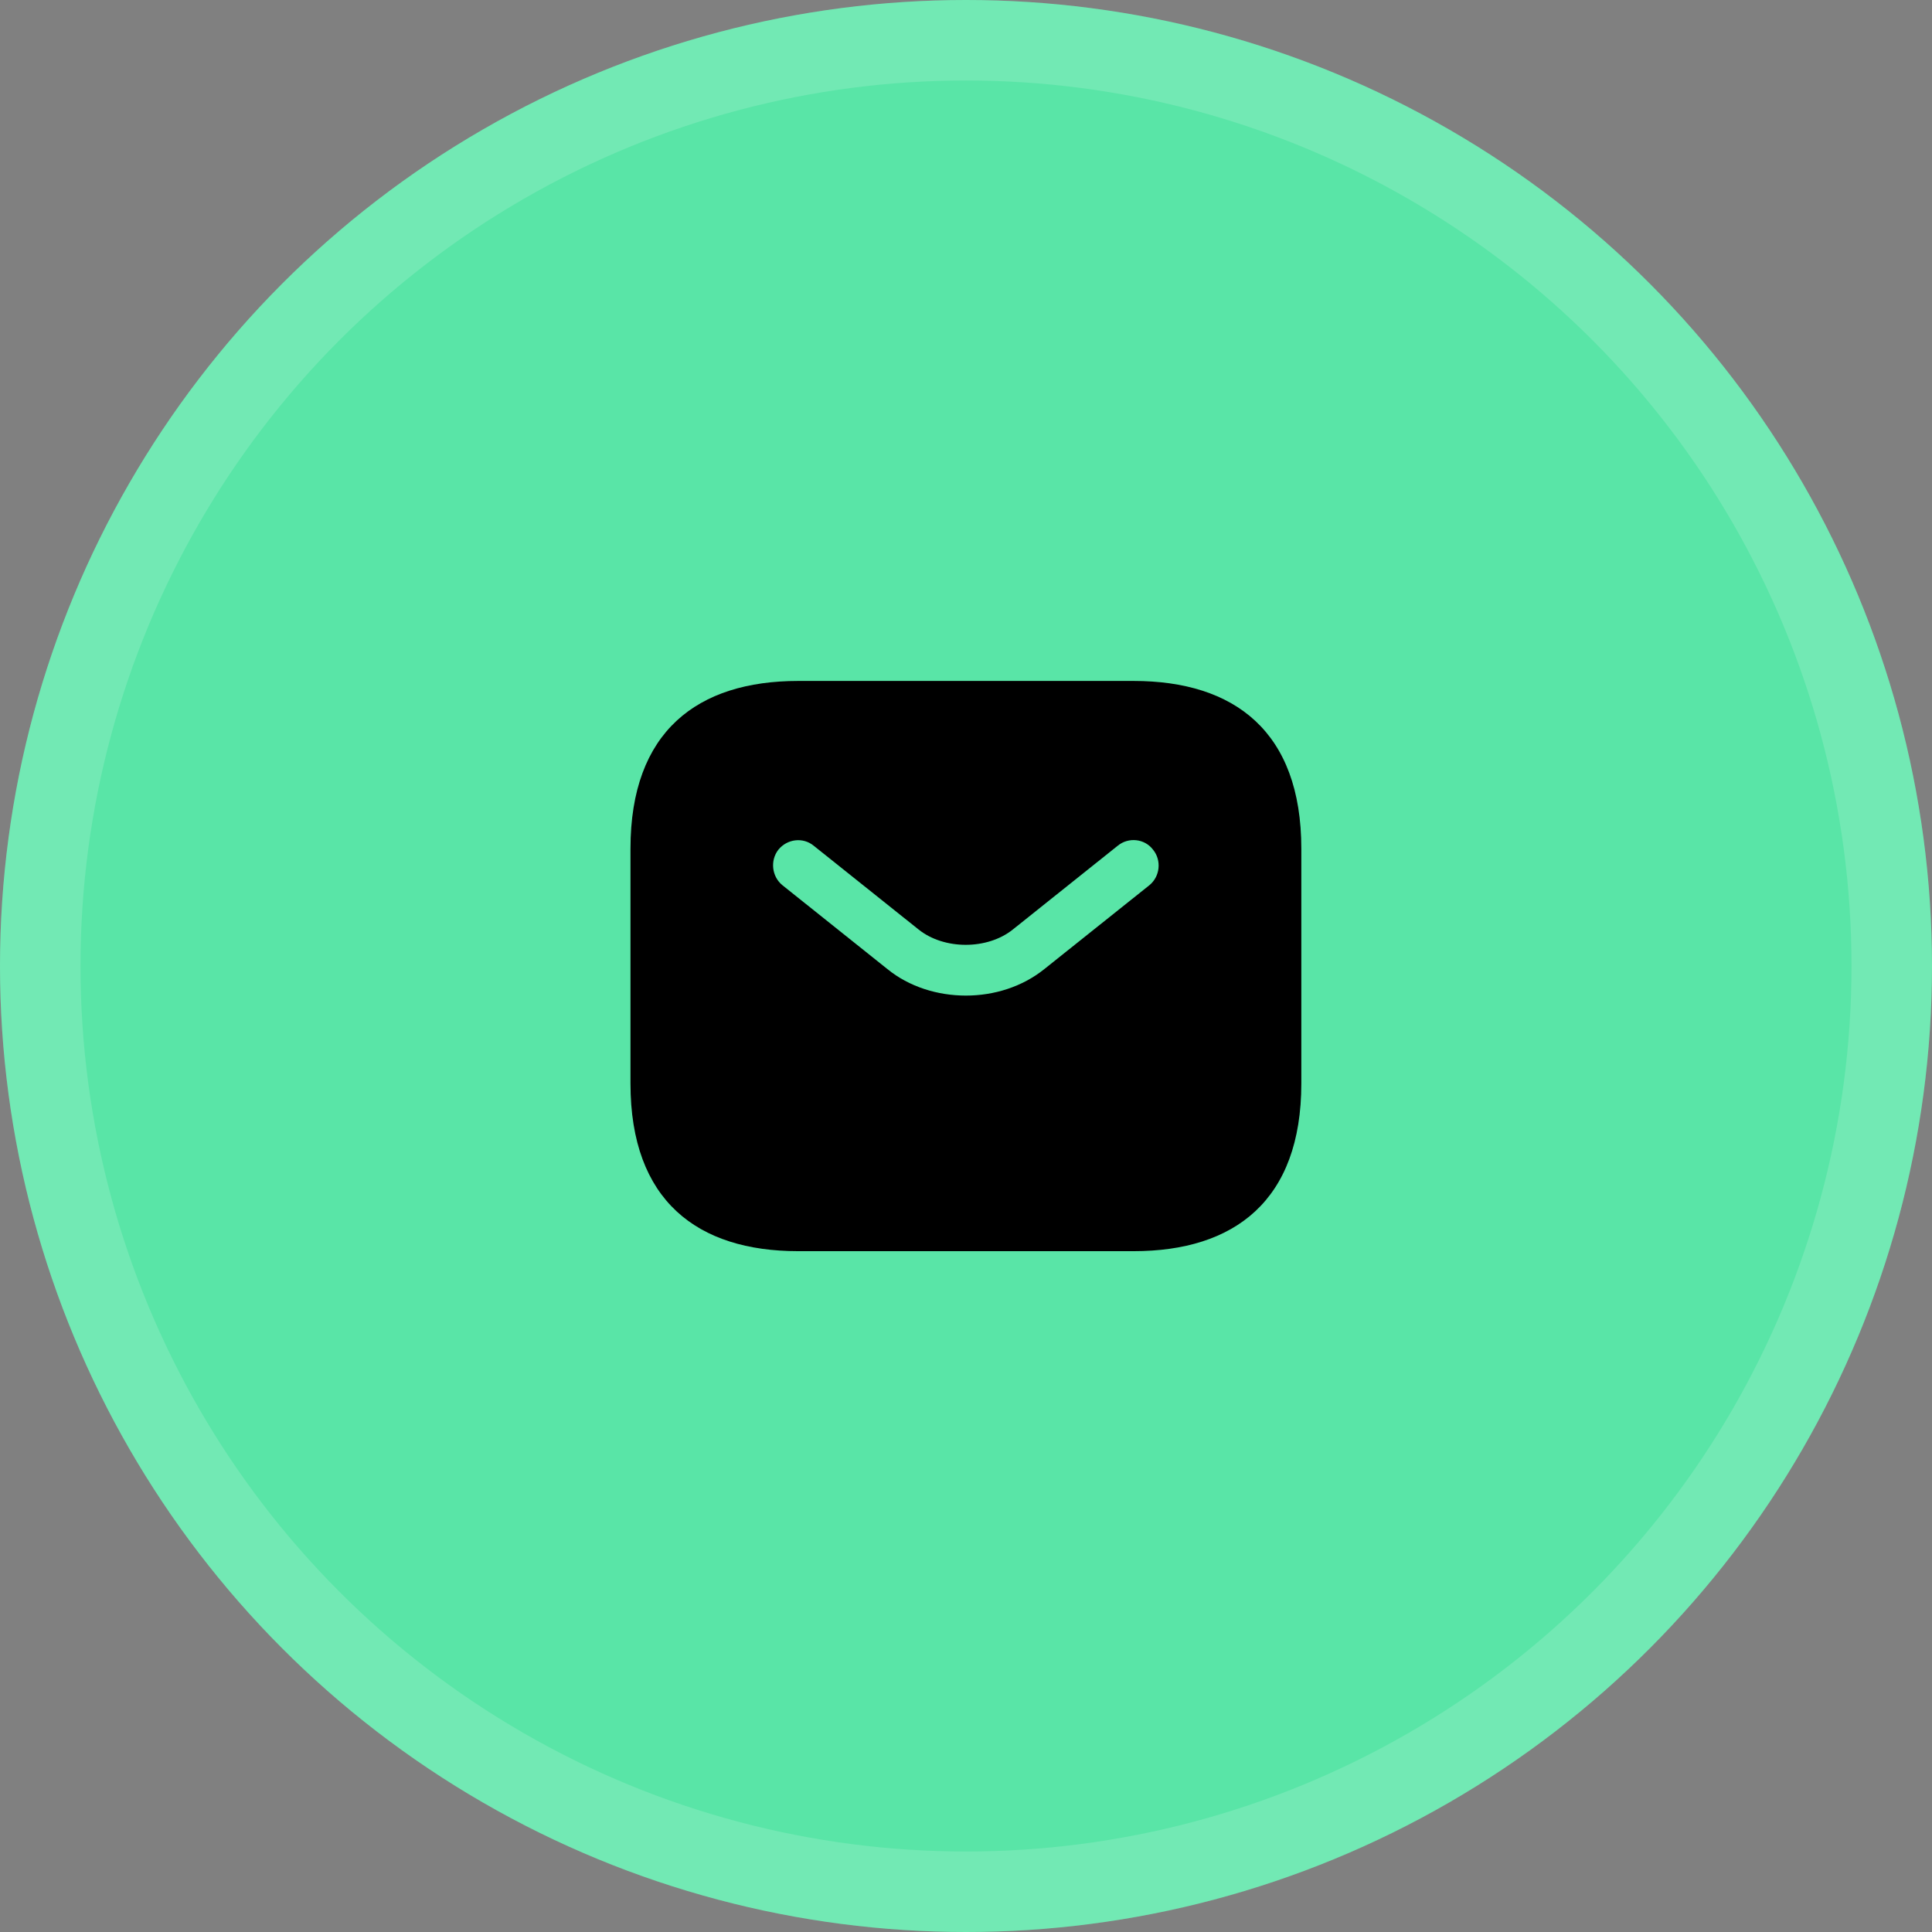 <svg width="48" height="48" viewBox="0 0 48 48" fill="none" xmlns="http://www.w3.org/2000/svg">
<rect x="0" y="0" width="48" height="48" fill="#808080" stroke="none"/>
<circle cx="24" cy="24" r="24" fill="#59E5A7"/>
<circle cx="24" cy="24" r="23" stroke="white" stroke-opacity="0.15" stroke-width="2"/>
<path d="M28.164 16.918H19.831C17.331 16.918 15.664 18.168 15.664 21.085V26.918C15.664 29.835 17.331 31.085 19.831 31.085H28.164C30.664 31.085 32.331 29.835 32.331 26.918V21.085C32.331 18.168 30.664 16.918 28.164 16.918ZM28.556 21.993L25.947 24.076C25.397 24.518 24.697 24.735 23.997 24.735C23.297 24.735 22.589 24.518 22.047 24.076L19.439 21.993C19.172 21.776 19.131 21.376 19.339 21.11C19.556 20.843 19.947 20.793 20.214 21.01L22.822 23.093C23.456 23.601 24.531 23.601 25.164 23.093L27.772 21.01C28.039 20.793 28.439 20.835 28.647 21.11C28.864 21.376 28.822 21.776 28.556 21.993Z" fill="black"/>
</svg>
